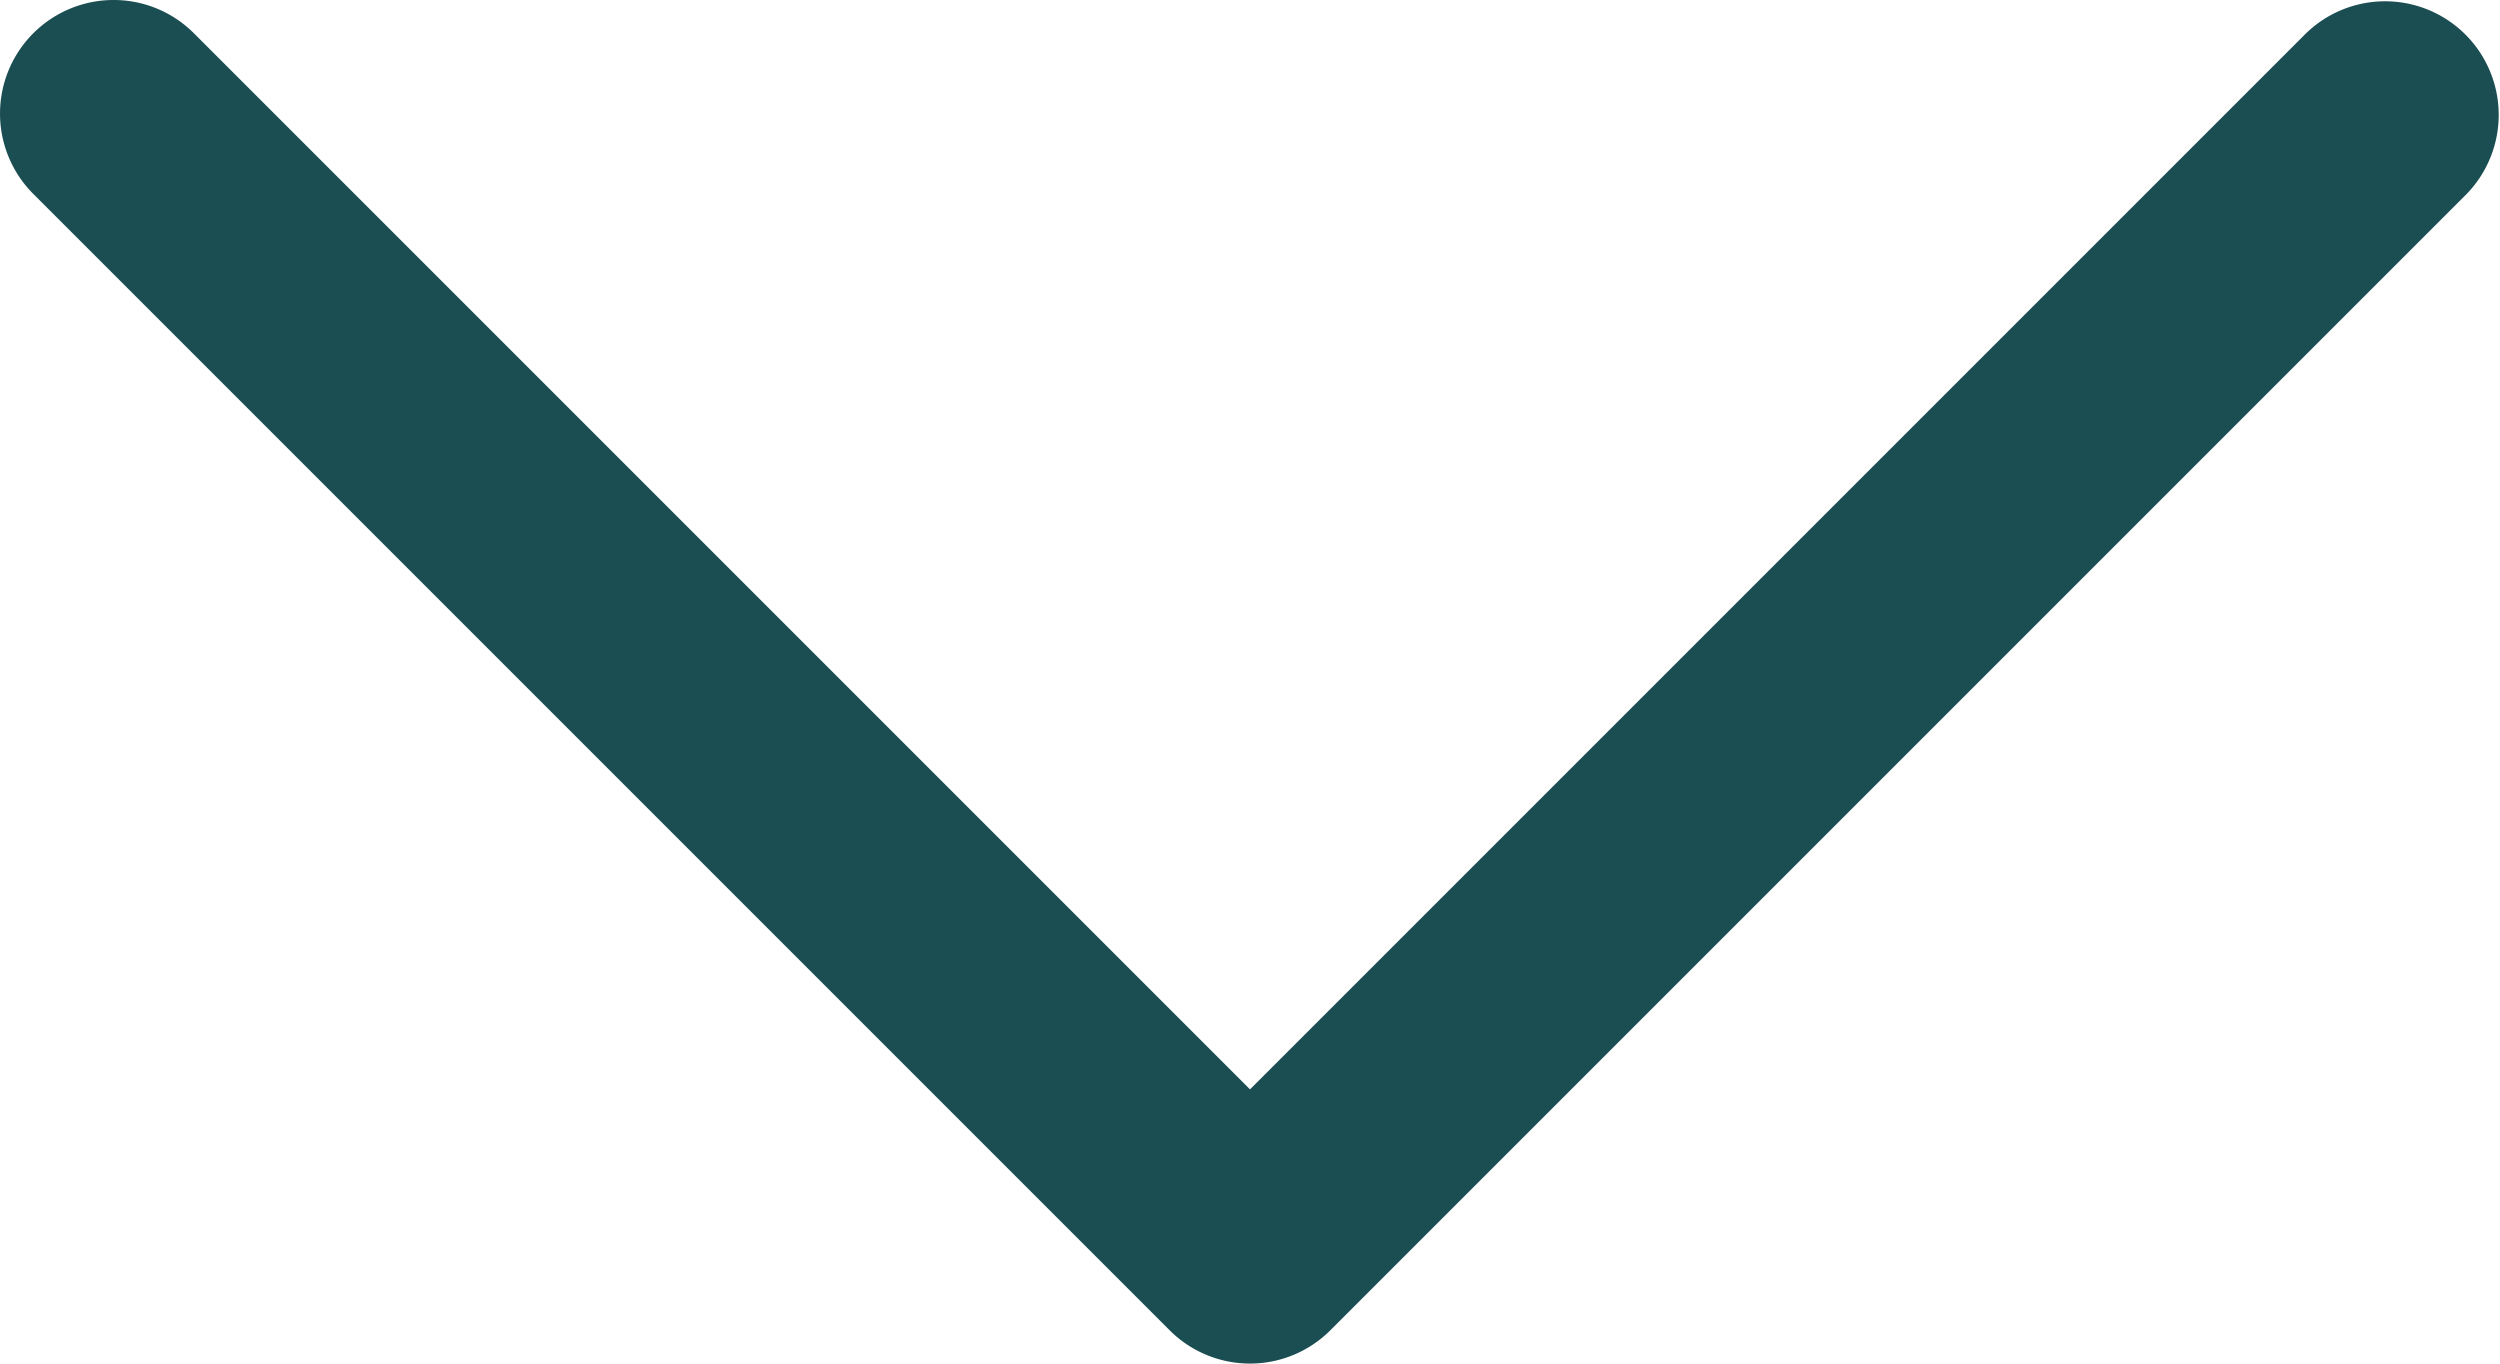 <svg xmlns="http://www.w3.org/2000/svg" width="16" height="8.727" viewBox="0 0 16 8.727">
  <path id="Up_Arrow_3_" d="M35.273,48.727a.725.725,0,0,1-.514-.213L28,41.755l-6.759,6.759a.727.727,0,0,1-1.028-1.028l7.273-7.273a.727.727,0,0,1,1.028,0l7.273,7.273a.727.727,0,0,1-.514,1.241Z" transform="translate(36 48.727) rotate(180)" fill="#1B4E52"/>
</svg>
